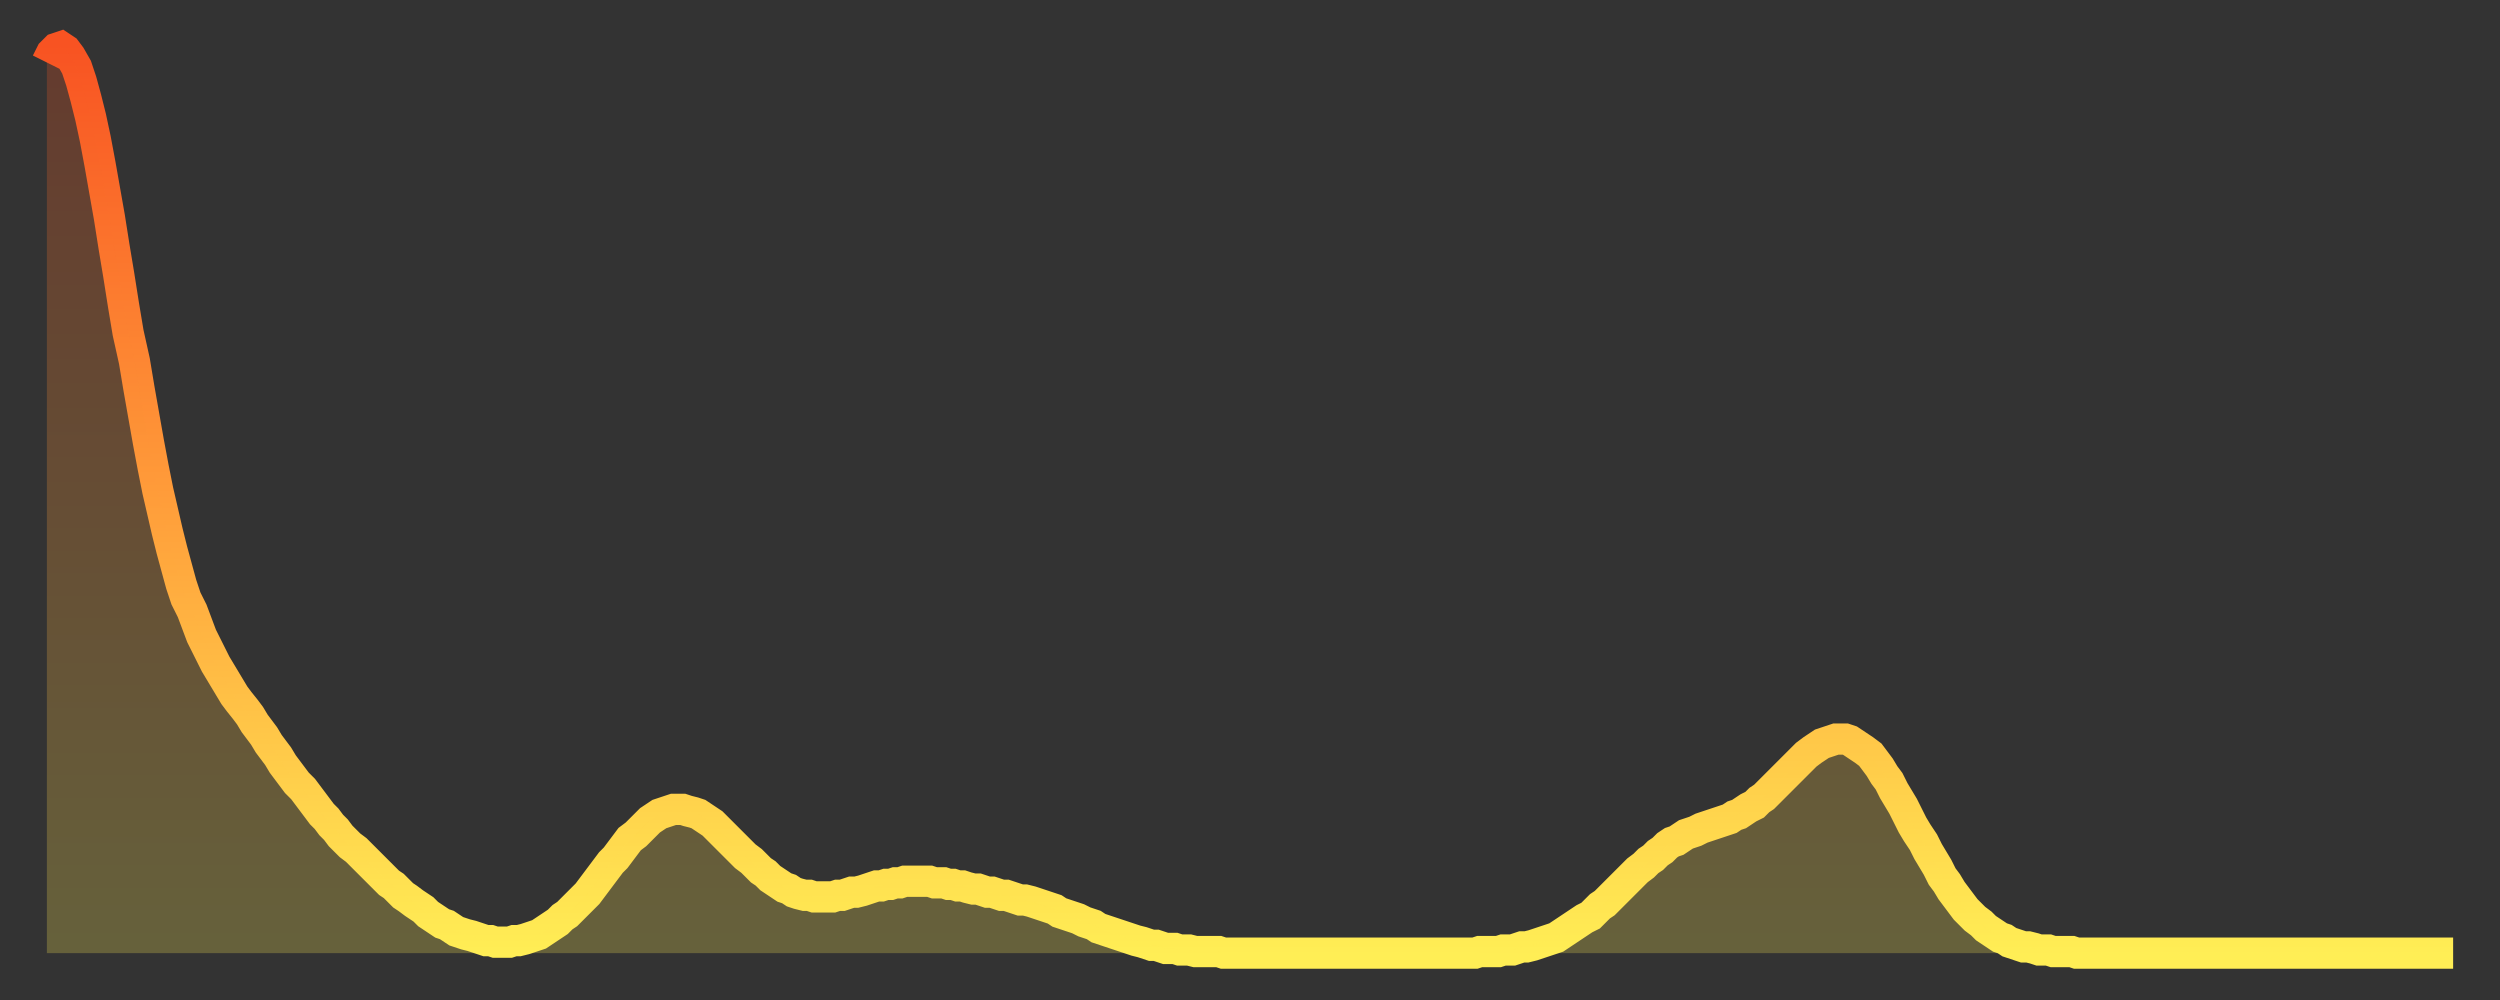 <?xml version="1.0" encoding="utf-8" ?>
<svg baseProfile="full" height="64" version="1.1" width="160" xmlns="http://www.w3.org/2000/svg" xmlns:ev="http://www.w3.org/2001/xml-events" xmlns:xlink="http://www.w3.org/1999/xlink"><rect width="100%" height="100%" fill="#333333" stroke="none"/><defs><linearGradient id="id5880" x1="0" x2="0" y1="0" y2="1"><stop offset="0%" stop-color="#f85322" /><stop offset="50%" stop-color="#ff9d3a" /><stop offset="100%" stop-color="#ffee55" /></linearGradient></defs><g transform="translate(3,3)"><g><path d="M 0.0 1.0 0.3 0.4 0.6 0.1 0.9 0.0 1.2 0.2 1.5 0.6 1.9 1.3 2.2 2.2 2.5 3.3 2.8 4.5 3.1 5.9 3.4 7.5 3.7 9.2 4.0 10.9 4.3 12.8 4.6 14.6 4.9 16.5 5.2 18.3 5.6 20.1 5.9 21.9 6.2 23.6 6.5 25.3 6.8 26.9 7.1 28.4 7.4 29.7 7.7 31.0 8.0 32.2 8.3 33.3 8.6 34.4 8.9 35.3 9.3 36.1 9.6 36.9 9.9 37.7 10.2 38.3 10.5 38.9 10.8 39.5 11.1 40.0 11.4 40.5 11.7 41.0 12.0 41.5 12.3 41.9 12.7 42.4 13.0 42.8 13.3 43.3 13.6 43.7 13.9 44.1 14.2 44.6 14.5 45.0 14.8 45.4 15.1 45.9 15.4 46.3 15.7 46.7 16.0 47.1 16.4 47.5 16.7 47.9 17.0 48.3 17.3 48.7 17.6 49.1 17.9 49.4 18.2 49.8 18.5 50.1 18.8 50.5 19.1 50.8 19.4 51.1 19.8 51.4 20.1 51.7 20.4 52.0 20.7 52.3 21.0 52.6 21.3 52.9 21.6 53.2 21.9 53.5 22.2 53.7 22.5 54.0 22.8 54.3 23.1 54.5 23.5 54.8 23.8 55.0 24.1 55.2 24.4 55.5 24.7 55.7 25.0 55.9 25.3 56.1 25.6 56.2 25.9 56.4 26.2 56.6 26.5 56.7 26.8 56.8 27.2 56.9 27.5 57.0 27.8 57.1 28.1 57.2 28.4 57.2 28.7 57.3 29.0 57.3 29.3 57.3 29.6 57.3 29.9 57.2 30.2 57.2 30.6 57.1 30.9 57.0 31.2 56.9 31.5 56.8 31.8 56.6 32.1 56.4 32.4 56.2 32.7 56.0 33.0 55.7 33.3 55.5 33.6 55.2 33.9 54.9 34.3 54.5 34.6 54.2 34.9 53.8 35.2 53.4 35.5 53.0 35.8 52.6 36.1 52.2 36.4 51.9 36.7 51.5 37.0 51.1 37.3 50.7 37.7 50.4 38.0 50.1 38.3 49.8 38.6 49.5 38.9 49.3 39.2 49.1 39.5 49.0 39.8 48.9 40.1 48.8 40.4 48.8 40.7 48.8 41.0 48.9 41.4 49.0 41.7 49.1 42.0 49.3 42.3 49.5 42.6 49.7 42.9 50.0 43.2 50.3 43.5 50.6 43.8 50.9 44.1 51.2 44.4 51.5 44.7 51.8 45.1 52.1 45.4 52.4 45.7 52.7 46.0 52.9 46.3 53.2 46.6 53.4 46.9 53.6 47.2 53.8 47.5 53.9 47.8 54.1 48.1 54.2 48.5 54.3 48.8 54.3 49.1 54.4 49.4 54.4 49.7 54.4 50.0 54.4 50.3 54.4 50.6 54.3 50.9 54.3 51.2 54.2 51.5 54.1 51.8 54.1 52.2 54.0 52.5 53.9 52.8 53.8 53.1 53.7 53.4 53.7 53.7 53.6 54.0 53.6 54.3 53.5 54.6 53.5 54.9 53.4 55.2 53.4 55.6 53.4 55.9 53.4 56.2 53.4 56.5 53.4 56.8 53.5 57.1 53.5 57.4 53.5 57.7 53.6 58.0 53.6 58.3 53.7 58.6 53.7 58.9 53.8 59.3 53.9 59.6 53.9 59.9 54.0 60.2 54.1 60.5 54.1 60.8 54.2 61.1 54.3 61.4 54.3 61.7 54.4 62.0 54.5 62.3 54.6 62.6 54.6 63.0 54.7 63.3 54.8 63.6 54.9 63.9 55.0 64.2 55.1 64.5 55.2 64.8 55.4 65.1 55.5 65.4 55.6 65.7 55.7 66.0 55.8 66.4 56.0 66.7 56.1 67.0 56.2 67.3 56.4 67.6 56.5 67.9 56.6 68.2 56.7 68.5 56.8 68.8 56.9 69.1 57.0 69.4 57.1 69.7 57.2 70.1 57.3 70.4 57.4 70.7 57.5 71.0 57.5 71.3 57.6 71.6 57.7 71.9 57.7 72.2 57.7 72.5 57.8 72.8 57.8 73.1 57.8 73.5 57.9 73.8 57.9 74.1 57.9 74.4 57.9 74.7 57.9 75.0 57.9 75.3 58.0 75.6 58.0 75.9 58.0 76.2 58.0 76.5 58.0 76.8 58.0 77.2 58.0 77.5 58.0 77.8 58.0 78.1 58.0 78.4 58.0 78.7 58.0 79.0 58.0 79.3 58.0 79.6 58.0 79.9 58.0 80.2 58.0 80.5 58.0 80.9 58.0 81.2 58.0 81.5 58.0 81.8 58.0 82.1 58.0 82.4 58.0 82.7 58.0 83.0 58.0 83.3 58.0 83.6 58.0 83.9 58.0 84.3 58.0 84.6 58.0 84.9 58.0 85.2 58.0 85.5 58.0 85.8 58.0 86.1 58.0 86.4 58.0 86.7 58.0 87.0 58.0 87.3 58.0 87.6 58.0 88.0 58.0 88.3 58.0 88.6 58.0 88.9 58.0 89.2 58.0 89.5 58.0 89.8 58.0 90.1 58.0 90.4 58.0 90.7 58.0 91.0 58.0 91.4 58.0 91.7 57.9 92.0 57.9 92.3 57.9 92.6 57.9 92.9 57.9 93.2 57.8 93.5 57.8 93.8 57.8 94.1 57.7 94.4 57.6 94.7 57.6 95.1 57.5 95.4 57.4 95.7 57.3 96.0 57.2 96.3 57.1 96.6 57.0 96.9 56.8 97.2 56.6 97.5 56.4 97.8 56.2 98.1 56.0 98.4 55.8 98.8 55.6 99.1 55.3 99.4 55.0 99.7 54.8 100.0 54.5 100.3 54.2 100.6 53.9 100.9 53.6 101.2 53.3 101.5 53.0 101.8 52.7 102.2 52.4 102.5 52.1 102.8 51.9 103.1 51.6 103.4 51.4 103.7 51.1 104.0 50.9 104.3 50.8 104.6 50.6 104.9 50.4 105.2 50.3 105.5 50.2 105.9 50.0 106.2 49.9 106.5 49.8 106.8 49.7 107.1 49.6 107.4 49.5 107.7 49.4 108.0 49.2 108.3 49.1 108.6 48.9 108.9 48.7 109.3 48.5 109.6 48.2 109.9 48.0 110.2 47.7 110.5 47.4 110.8 47.1 111.1 46.8 111.4 46.5 111.7 46.2 112.0 45.9 112.3 45.6 112.6 45.3 113.0 45.0 113.3 44.8 113.6 44.6 113.9 44.5 114.2 44.4 114.5 44.3 114.8 44.3 115.1 44.3 115.4 44.4 115.7 44.6 116.0 44.8 116.3 45.0 116.7 45.3 117.0 45.7 117.3 46.1 117.6 46.6 117.9 47.0 118.2 47.6 118.5 48.1 118.8 48.6 119.1 49.2 119.4 49.8 119.7 50.3 120.1 50.9 120.4 51.5 120.7 52.0 121.0 52.5 121.3 53.1 121.6 53.5 121.9 54.0 122.2 54.4 122.5 54.8 122.8 55.2 123.1 55.5 123.4 55.8 123.8 56.1 124.1 56.4 124.4 56.6 124.7 56.8 125.0 57.0 125.3 57.1 125.6 57.3 125.9 57.4 126.2 57.5 126.5 57.6 126.8 57.6 127.2 57.7 127.5 57.8 127.8 57.8 128.1 57.8 128.4 57.9 128.7 57.9 129.0 57.9 129.3 57.9 129.6 57.9 129.9 58.0 130.2 58.0 130.5 58.0 130.9 58.0 131.2 58.0 131.5 58.0 131.8 58.0 132.1 58.0 132.4 58.0 132.7 58.0 133.0 58.0 133.3 58.0 133.6 58.0 133.9 58.0 134.2 58.0 134.6 58.0 134.9 58.0 135.2 58.0 135.5 58.0 135.8 58.0 136.1 58.0 136.4 58.0 136.7 58.0 137.0 58.0 137.3 58.0 137.6 58.0 138.0 58.0 138.3 58.0 138.6 58.0 138.9 58.0 139.2 58.0 139.5 58.0 139.8 58.0 140.1 58.0 140.4 58.0 140.7 58.0 141.0 58.0 141.3 58.0 141.7 58.0 142.0 58.0 142.3 58.0 142.6 58.0 142.9 58.0 143.2 58.0 143.5 58.0 143.8 58.0 144.1 58.0 144.4 58.0 144.7 58.0 145.1 58.0 145.4 58.0 145.7 58.0 146.0 58.0 146.3 58.0 146.6 58.0 146.9 58.0 147.2 58.0 147.5 58.0 147.8 58.0 148.1 58.0 148.4 58.0 148.8 58.0 149.1 58.0 149.4 58.0 149.7 58.0 150.0 58.0 150.3 58.0 150.6 58.0 150.9 58.0 151.2 58.0 151.5 58.0 151.8 58.0 152.1 58.0 152.5 58.0 152.8 58.0 153.1 58.0 153.4 58.0 153.7 58.0 154.0 58.0" fill="none" id="graph-curve" opacity="1" stroke="url(#id5880)" stroke-width="2" /><path d="M 0 58 L 0.0 1.0 0.3 0.4 0.6 0.1 0.9 0.0 1.2 0.2 1.5 0.6 1.9 1.3 2.2 2.2 2.5 3.3 2.8 4.5 3.1 5.9 3.4 7.5 3.7 9.2 4.0 10.9 4.3 12.8 4.6 14.6 4.9 16.5 5.2 18.3 5.6 20.1 5.9 21.9 6.2 23.6 6.5 25.3 6.8 26.9 7.1 28.4 7.4 29.7 7.7 31.0 8.0 32.2 8.3 33.3 8.6 34.4 8.9 35.3 9.3 36.1 9.6 36.9 9.9 37.7 10.2 38.3 10.5 38.9 10.8 39.5 11.1 40.0 11.4 40.5 11.7 41.0 12.0 41.5 12.3 41.9 12.7 42.4 13.0 42.8 13.3 43.3 13.6 43.7 13.9 44.1 14.2 44.6 14.5 45.0 14.8 45.4 15.1 45.9 15.4 46.3 15.7 46.7 16.0 47.1 16.4 47.5 16.7 47.9 17.0 48.3 17.3 48.7 17.6 49.1 17.9 49.4 18.2 49.8 18.5 50.1 18.8 50.5 19.1 50.8 19.4 51.1 19.8 51.4 20.1 51.7 20.4 52.0 20.7 52.3 21.0 52.6 21.3 52.9 21.6 53.2 21.9 53.5 22.2 53.7 22.5 54.0 22.8 54.3 23.1 54.5 23.5 54.8 23.8 55.0 24.1 55.2 24.4 55.5 24.7 55.7 25.0 55.9 25.3 56.1 25.6 56.2 25.9 56.4 26.2 56.6 26.5 56.7 26.8 56.8 27.2 56.9 27.5 57.0 27.8 57.1 28.1 57.2 28.4 57.2 28.7 57.3 29.0 57.3 29.3 57.3 29.6 57.3 29.9 57.2 30.2 57.2 30.6 57.1 30.9 57.0 31.2 56.9 31.5 56.8 31.8 56.6 32.1 56.4 32.4 56.2 32.7 56.0 33.0 55.7 33.3 55.5 33.6 55.2 33.9 54.9 34.3 54.5 34.6 54.2 34.9 53.8 35.2 53.4 35.5 53.0 35.8 52.6 36.1 52.2 36.4 51.9 36.7 51.5 37.0 51.1 37.3 50.7 37.7 50.4 38.0 50.1 38.3 49.8 38.6 49.5 38.9 49.3 39.2 49.1 39.5 49.0 39.8 48.9 40.1 48.8 40.4 48.8 40.7 48.8 41.0 48.9 41.4 49.0 41.7 49.1 42.0 49.3 42.3 49.5 42.6 49.7 42.9 50.0 43.2 50.3 43.5 50.6 43.8 50.9 44.1 51.2 44.4 51.5 44.7 51.8 45.1 52.1 45.4 52.4 45.7 52.7 46.0 52.9 46.3 53.2 46.6 53.4 46.9 53.6 47.2 53.8 47.5 53.9 47.8 54.1 48.1 54.2 48.5 54.3 48.8 54.3 49.1 54.4 49.4 54.4 49.7 54.4 50.0 54.4 50.3 54.4 50.6 54.3 50.9 54.3 51.2 54.2 51.5 54.1 51.8 54.1 52.2 54.0 52.5 53.9 52.8 53.8 53.1 53.7 53.4 53.7 53.7 53.6 54.0 53.6 54.3 53.5 54.6 53.5 54.9 53.4 55.2 53.4 55.6 53.4 55.9 53.4 56.2 53.4 56.5 53.4 56.8 53.5 57.1 53.5 57.4 53.5 57.7 53.6 58.0 53.6 58.3 53.7 58.6 53.7 58.9 53.8 59.3 53.9 59.6 53.9 59.9 54.0 60.2 54.1 60.5 54.1 60.8 54.2 61.1 54.3 61.4 54.3 61.7 54.4 62.0 54.5 62.3 54.6 62.6 54.6 63.0 54.7 63.3 54.8 63.6 54.9 63.9 55.0 64.2 55.1 64.5 55.2 64.8 55.4 65.1 55.5 65.4 55.6 65.7 55.7 66.0 55.8 66.4 56.0 66.7 56.1 67.0 56.2 67.3 56.4 67.6 56.5 67.9 56.6 68.2 56.7 68.5 56.8 68.8 56.9 69.1 57.0 69.4 57.1 69.7 57.2 70.1 57.3 70.4 57.4 70.7 57.5 71.0 57.5 71.3 57.6 71.6 57.7 71.9 57.7 72.2 57.7 72.5 57.8 72.8 57.8 73.1 57.8 73.5 57.9 73.8 57.9 74.1 57.9 74.4 57.9 74.7 57.9 75.0 57.9 75.3 58.0 75.6 58.0 75.9 58.0 76.2 58.0 76.5 58.0 76.8 58.0 77.2 58.0 77.5 58.0 77.8 58.0 78.1 58.0 78.4 58.0 78.7 58.0 79.0 58.0 79.3 58.0 79.6 58.0 79.9 58.0 80.2 58.0 80.5 58.0 80.9 58.0 81.2 58.0 81.5 58.0 81.8 58.0 82.1 58.0 82.4 58.0 82.7 58.0 83.0 58.0 83.3 58.0 83.6 58.0 83.9 58.0 84.3 58.0 84.6 58.0 84.9 58.0 85.2 58.0 85.5 58.0 85.8 58.0 86.1 58.0 86.4 58.0 86.7 58.0 87.0 58.0 87.3 58.0 87.6 58.0 88.0 58.0 88.3 58.0 88.6 58.0 88.9 58.0 89.2 58.0 89.5 58.0 89.8 58.0 90.1 58.0 90.4 58.0 90.7 58.0 91.0 58.0 91.4 58.0 91.7 57.9 92.0 57.9 92.3 57.9 92.6 57.9 92.9 57.9 93.2 57.8 93.5 57.8 93.8 57.8 94.1 57.7 94.4 57.6 94.7 57.6 95.1 57.5 95.4 57.4 95.7 57.3 96.0 57.2 96.3 57.1 96.6 57.0 96.9 56.8 97.2 56.6 97.5 56.4 97.8 56.2 98.1 56.0 98.4 55.8 98.8 55.6 99.1 55.3 99.4 55.0 99.7 54.8 100.0 54.5 100.3 54.2 100.6 53.9 100.9 53.6 101.2 53.3 101.5 53.0 101.8 52.7 102.2 52.4 102.5 52.1 102.8 51.9 103.1 51.6 103.4 51.4 103.7 51.1 104.0 50.9 104.3 50.8 104.6 50.6 104.9 50.4 105.2 50.3 105.5 50.2 105.9 50.0 106.2 49.9 106.5 49.8 106.8 49.7 107.1 49.6 107.4 49.5 107.7 49.4 108.0 49.2 108.3 49.1 108.6 48.9 108.9 48.7 109.3 48.5 109.6 48.2 109.9 48.0 110.2 47.7 110.5 47.4 110.8 47.1 111.1 46.8 111.4 46.5 111.7 46.2 112.0 45.9 112.3 45.6 112.6 45.3 113.0 45.0 113.3 44.8 113.6 44.6 113.9 44.5 114.2 44.4 114.5 44.3 114.8 44.3 115.1 44.3 115.4 44.4 115.7 44.6 116.0 44.8 116.3 45.0 116.7 45.3 117.0 45.7 117.3 46.1 117.6 46.6 117.9 47.0 118.2 47.6 118.5 48.1 118.8 48.6 119.1 49.2 119.4 49.8 119.7 50.3 120.1 50.9 120.4 51.5 120.7 52.0 121.0 52.5 121.3 53.1 121.6 53.5 121.9 54.0 122.2 54.4 122.5 54.8 122.8 55.2 123.1 55.5 123.4 55.8 123.8 56.1 124.1 56.4 124.4 56.6 124.7 56.8 125.0 57.0 125.3 57.1 125.6 57.3 125.9 57.4 126.2 57.5 126.5 57.6 126.8 57.6 127.2 57.7 127.5 57.8 127.8 57.8 128.1 57.8 128.4 57.9 128.7 57.9 129.0 57.9 129.3 57.9 129.6 57.9 129.9 58.0 130.2 58.0 130.5 58.0 130.9 58.0 131.2 58.0 131.5 58.0 131.8 58.0 132.1 58.0 132.4 58.0 132.7 58.0 133.0 58.0 133.3 58.0 133.6 58.0 133.9 58.0 134.2 58.0 134.6 58.0 134.9 58.0 135.2 58.0 135.5 58.0 135.8 58.0 136.1 58.0 136.4 58.0 136.7 58.0 137.0 58.0 137.3 58.0 137.6 58.0 138.0 58.0 138.3 58.0 138.6 58.0 138.9 58.0 139.2 58.0 139.5 58.0 139.8 58.0 140.1 58.0 140.4 58.0 140.7 58.0 141.0 58.0 141.3 58.0 141.7 58.0 142.0 58.0 142.3 58.0 142.6 58.0 142.9 58.0 143.2 58.0 143.5 58.0 143.8 58.0 144.1 58.0 144.4 58.0 144.7 58.0 145.1 58.0 145.4 58.0 145.7 58.0 146.0 58.0 146.3 58.0 146.6 58.0 146.9 58.0 147.2 58.0 147.5 58.0 147.8 58.0 148.1 58.0 148.4 58.0 148.8 58.0 149.1 58.0 149.4 58.0 149.7 58.0 150.0 58.0 150.3 58.0 150.6 58.0 150.9 58.0 151.2 58.0 151.5 58.0 151.8 58.0 152.1 58.0 152.5 58.0 152.8 58.0 153.1 58.0 153.4 58.0 153.7 58.0 154.0 58.0 154 58" fill="url(#id5880)" fill-opacity=".25" id="graph-shadow" /></g></g></svg>